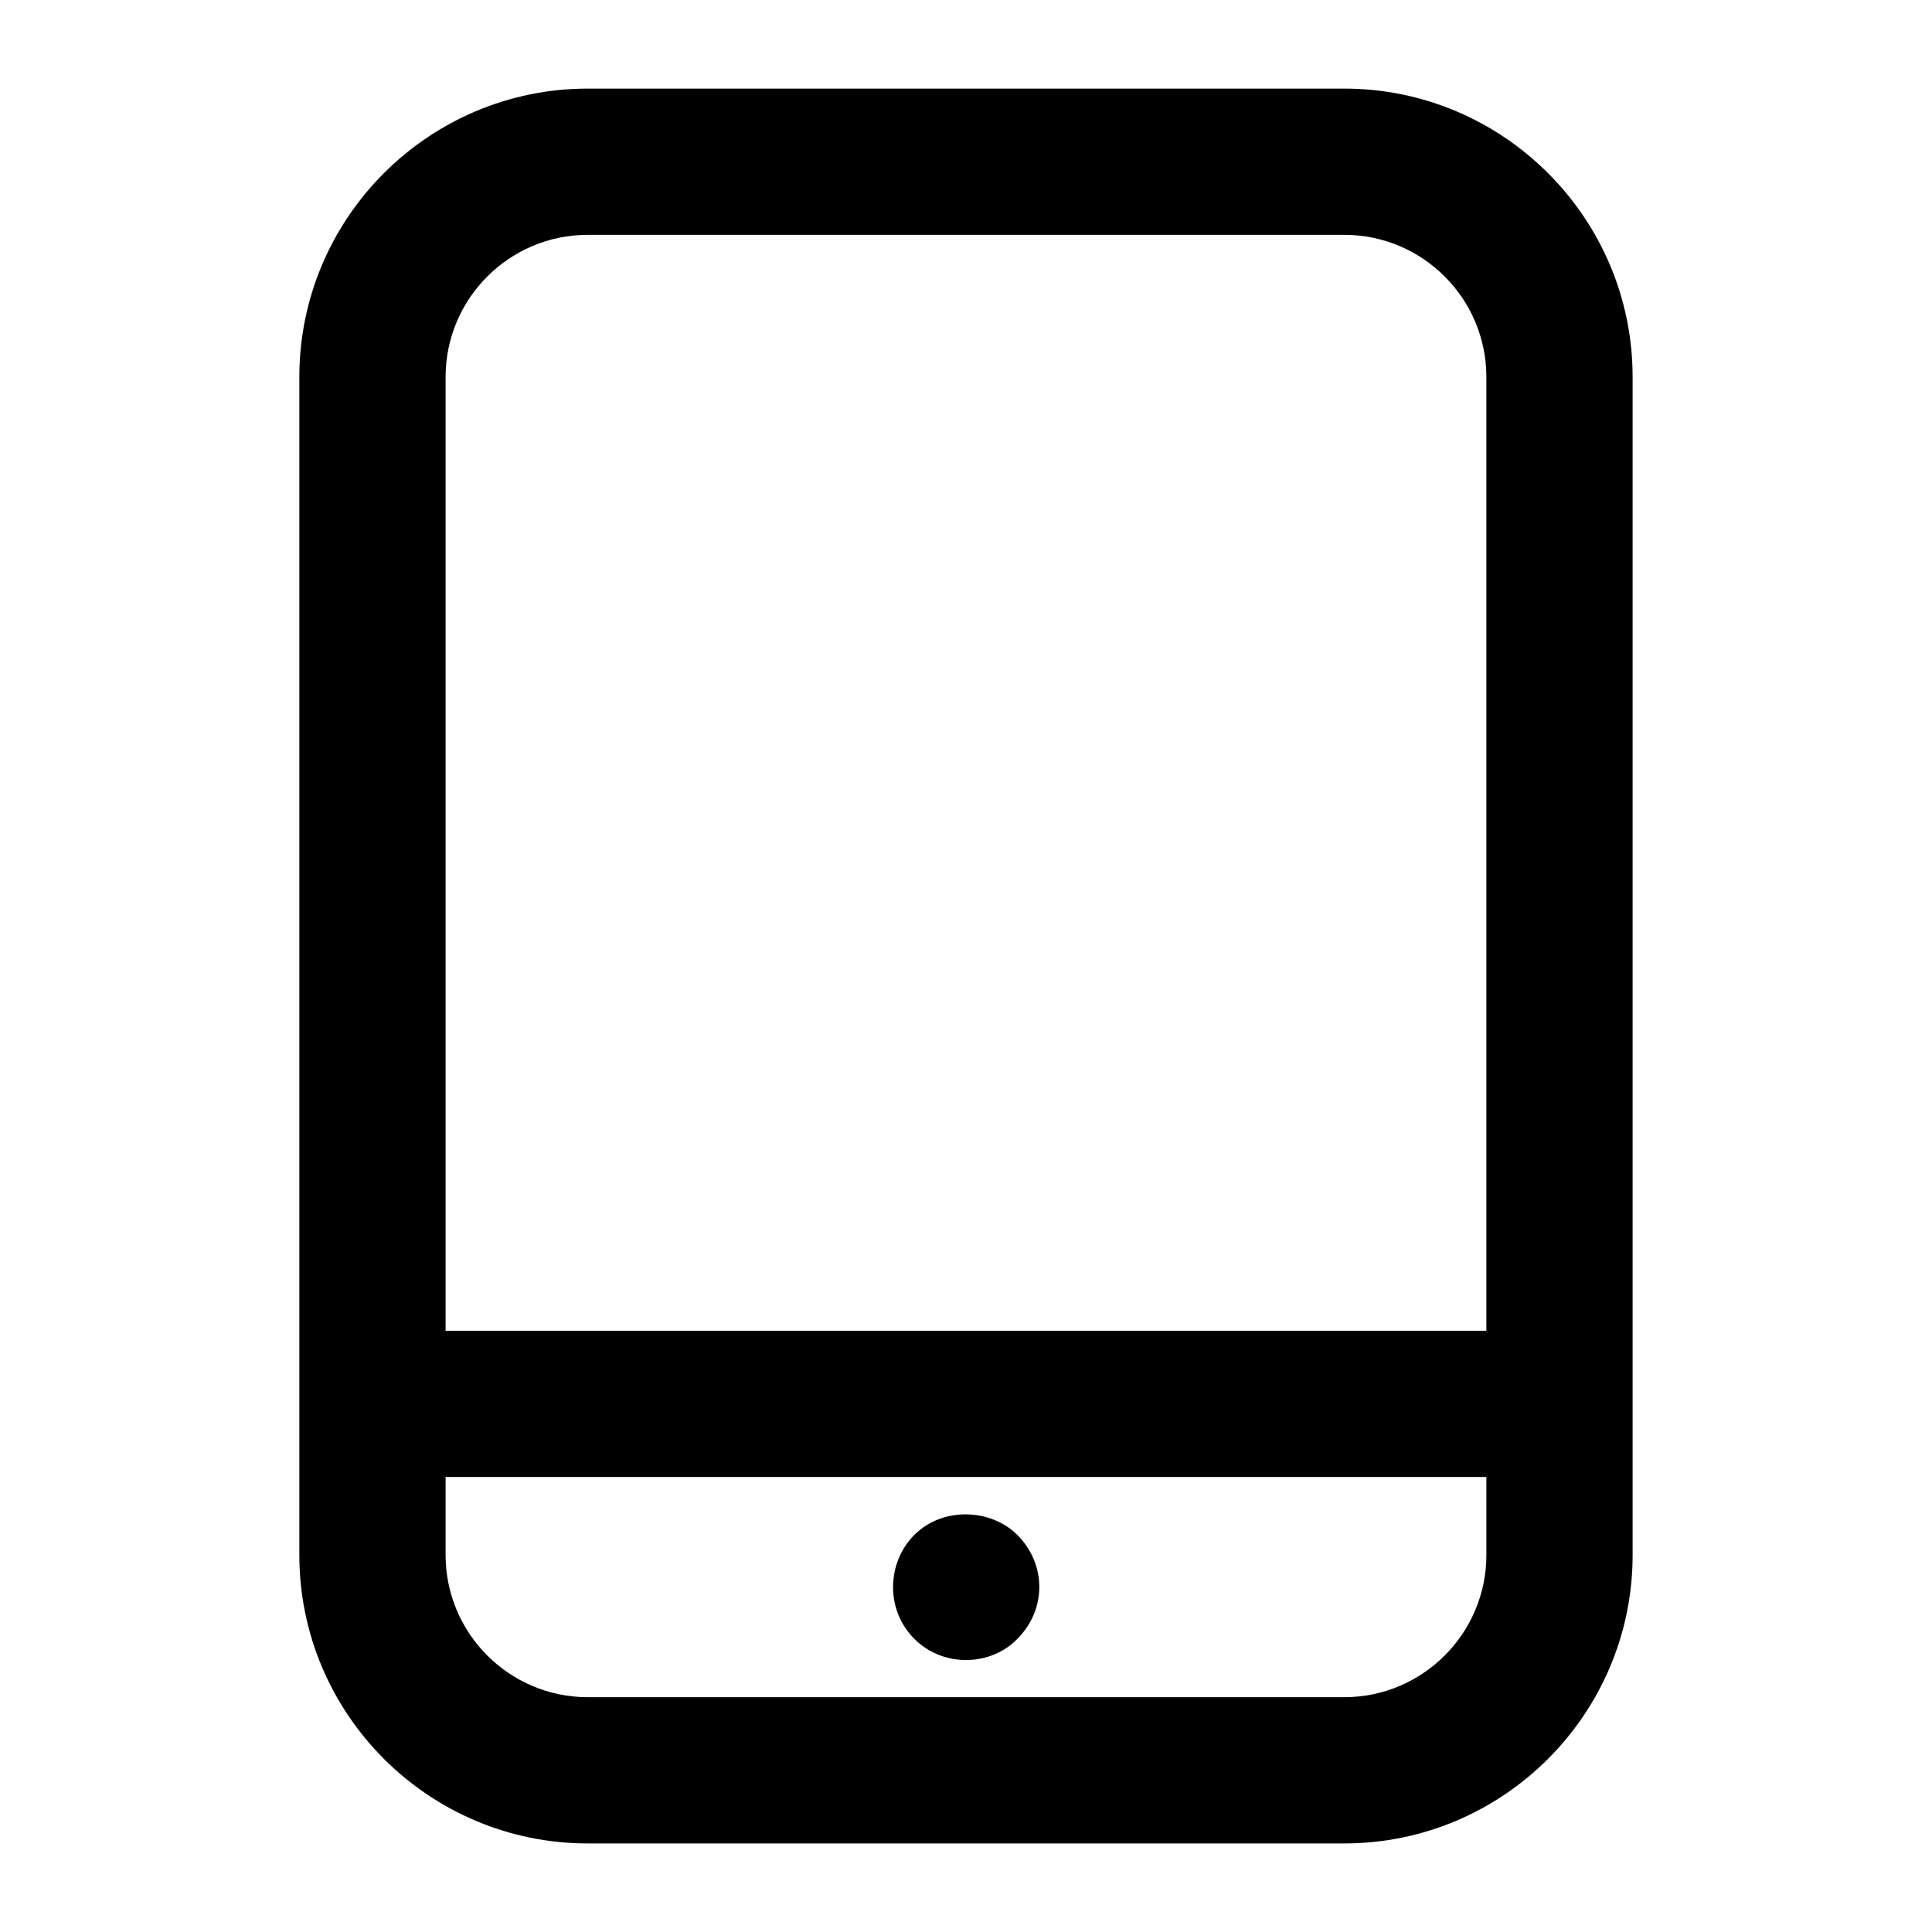 <?xml version="1.0" encoding="UTF-8"?>
<!-- Uploaded to: ICON Repo, www.iconrepo.com, Generator: ICON Repo Mixer Tools -->
<svg fill="#000000" width="800px" height="800px" version="1.1" viewBox="144 144 512 512" xmlns="http://www.w3.org/2000/svg">
 <g>
  <path d="m299.76 632.53h200.47c42.141 0 76.43-34.289 76.43-76.441v-312.18c0-42.145-34.289-76.43-76.43-76.43h-200.47c-42.141 0-76.43 34.285-76.43 76.43v312.18c0 42.152 34.289 76.441 76.43 76.441zm238.15-76.441c0 20.777-16.898 37.684-37.676 37.684h-200.47c-20.777 0-37.676-16.906-37.676-37.684v-20.672h275.82zm-238.15-349.86h200.47c20.777 0 37.676 16.898 37.676 37.676v252.76l-275.82-0.004v-252.75c0-20.777 16.898-37.676 37.676-37.676z"/>
  <path d="m413.62 578.3c7.883-7.906 7.598-19.898 0-27.516-7.059-7.047-19.855-7.512-27.324 0-7.269 7.254-7.727 19.809 0 27.516 7.805 7.828 20.512 7.164 27.324 0z"/>
 </g>
</svg>